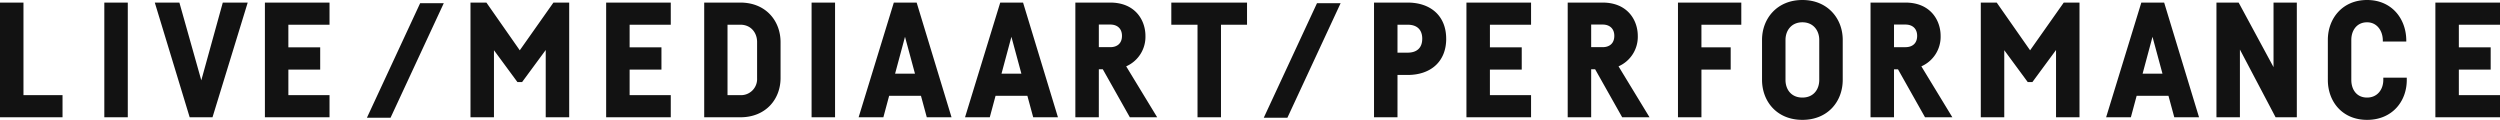 <svg xmlns="http://www.w3.org/2000/svg" width="980" height="47" viewBox="0 0 980 47">
  <defs>
    <style>
      .cls-1 {
        fill: #121212;
        fill-rule: evenodd;
      }
    </style>
  </defs>
  <path id="LIVE" class="cls-1" d="M9.2,37.3H24.513v8.676H0V1.01H9.2V37.3ZM50.094,1.01V45.973h-9.2V1.01h9.2Zm47.007,0L83.3,45.973H74.354L60.679,1.01h9.641l8.591,30.473L87.334,1.01H97.1Zm15.939,8.676v8.866h12.477v8.74H113.041V37.3h16.132v8.676H103.841V1.01h25.332V9.686H113.041ZM173.962,1.25L153.09,46.163h-9.262L164.7,1.25h9.262Zm49.161-.239V45.973h-9.2V19.6l-9.264,12.572h-1.827l-9.2-12.487V45.973h-9.2V1.01h6.238l13.082,18.71L216.947,1.01h6.176Zm23.689,8.676v8.866h12.477v8.74H246.812V37.3h16.132v8.676H237.612V1.01h25.332V9.686H246.812ZM290.227,1.01c9.956,0,15.754,7.156,15.754,15.515V30.584c0,8.3-5.8,15.389-15.754,15.389H276.049V1.01h14.178ZM285.186,37.3h5.041a6.313,6.313,0,0,0,6.554-6.65V16.462c0-3.609-2.395-6.776-6.554-6.776h-5.041V37.3ZM327.341,1.01V45.973h-9.2V1.01h9.2Zm33.675,36.54H348.545l-2.264,8.423h-9.7l13.8-44.963h8.948L373,45.973h-9.7Zm-2.348-8.676-3.909-14.447-3.883,14.447h7.792Zm44.06,8.676H390.257l-2.264,8.423h-9.7l13.8-44.963h8.948l13.674,44.963h-9.7Zm-2.348-8.676-3.909-14.447-3.883,14.447h7.792Zm31.923-1.71h-1.564V45.973h-9.2V1.01h13.674c9.894,0,13.8,7.029,13.8,13.045a12.632,12.632,0,0,1-7.549,11.949l12.149,19.968H442.9Zm-1.564-8.676h4.474c2.836,0,4.6-1.583,4.6-4.433,0-2.786-1.764-4.433-4.6-4.433h-4.474v8.866Zm58.1-8.8H478.628V45.973h-9.2V9.686H459.156V1.01h29.68V9.686Zm78.069,5.51c0,8.929-6.049,14.186-15.123,14.186h-3.97V45.973h-9.2V1.01h13.17C560.856,1.01,566.905,6.266,566.905,15.2Zm-9.389,0c0-3.483-1.953-5.51-5.734-5.51h-3.97V20.642h3.97C555.563,20.642,557.516,18.616,557.516,15.2Zm26.527-5.51v8.866H596.52v8.74H584.043V37.3h16.132v8.676H574.843V1.01h25.332V9.686H584.043ZM625.3,27.165H623.74V45.973h-9.2V1.01h13.673c9.893,0,13.8,7.029,13.8,13.045a12.632,12.632,0,0,1-7.549,11.949l12.15,19.968H635.9Zm-1.563-8.676h4.473c2.837,0,4.6-1.583,4.6-4.433,0-2.786-1.763-4.433-4.6-4.433H623.74v8.866Zm43.224-8.8v8.866h11.469v8.74H666.964V45.973h-9.2V1.01h24.828V9.686H666.964Zm55.388,5.953V31.281c0,8.515-5.861,15.706-15.818,15.706S690.718,39.8,690.718,31.281V15.639C690.718,7.246,696.641,0,706.534,0S722.352,7.246,722.352,15.639Zm-22.434,0V31.345c0,3.669,2.206,6.9,6.616,6.9s6.617-3.233,6.617-6.9V15.639c0-3.61-2.268-6.9-6.617-6.9S699.918,12.029,699.918,15.639Zm44.1,11.526h-1.564V45.973h-9.2V1.01h13.673c9.894,0,13.8,7.029,13.8,13.045a12.632,12.632,0,0,1-7.549,11.949l12.149,19.968H754.612Zm-1.564-8.676h4.473c2.837,0,4.6-1.583,4.6-4.433,0-2.786-1.764-4.433-4.6-4.433h-4.473v8.866ZM815.166,1.01V45.973h-9.2V19.6L796.7,32.167h-1.828l-9.2-12.487V45.973h-9.2V1.01h6.238L795.8,19.72,808.991,1.01h6.175Zm34.871,36.54H837.566L835.3,45.973h-9.7L839.4,1.01h8.948l13.674,44.963h-9.7Zm-2.347-8.676-3.909-14.447L839.9,28.875h7.792ZM900.355,1.01V45.973h-8.318L878.048,19.424V45.973h-9.2V1.01h8.7l13.674,25.3V1.01h9.137Zm43.1,30.334c0,8.481-5.8,15.642-15.564,15.642-9.705,0-15.376-7.161-15.376-15.642V15.639C912.514,7.246,918.249,0,927.89,0s15.375,7.312,15.375,15.959v0.317h-9.2v-0.38c0-3.8-2.268-7.156-6.175-7.156-4.1,0-6.176,3.293-6.176,6.9V31.345c0,3.669,2.017,6.9,6.176,6.9,4.1,0,6.364-3.233,6.364-6.9V30.458h9.2v0.887ZM963.868,9.686v8.866h12.477v8.74H963.868V37.3H980v8.676H954.668V1.01H980V9.686H963.868ZM525.524,1.25L504.653,46.163H495.39L516.262,1.25h9.262Z"/>
</svg>
